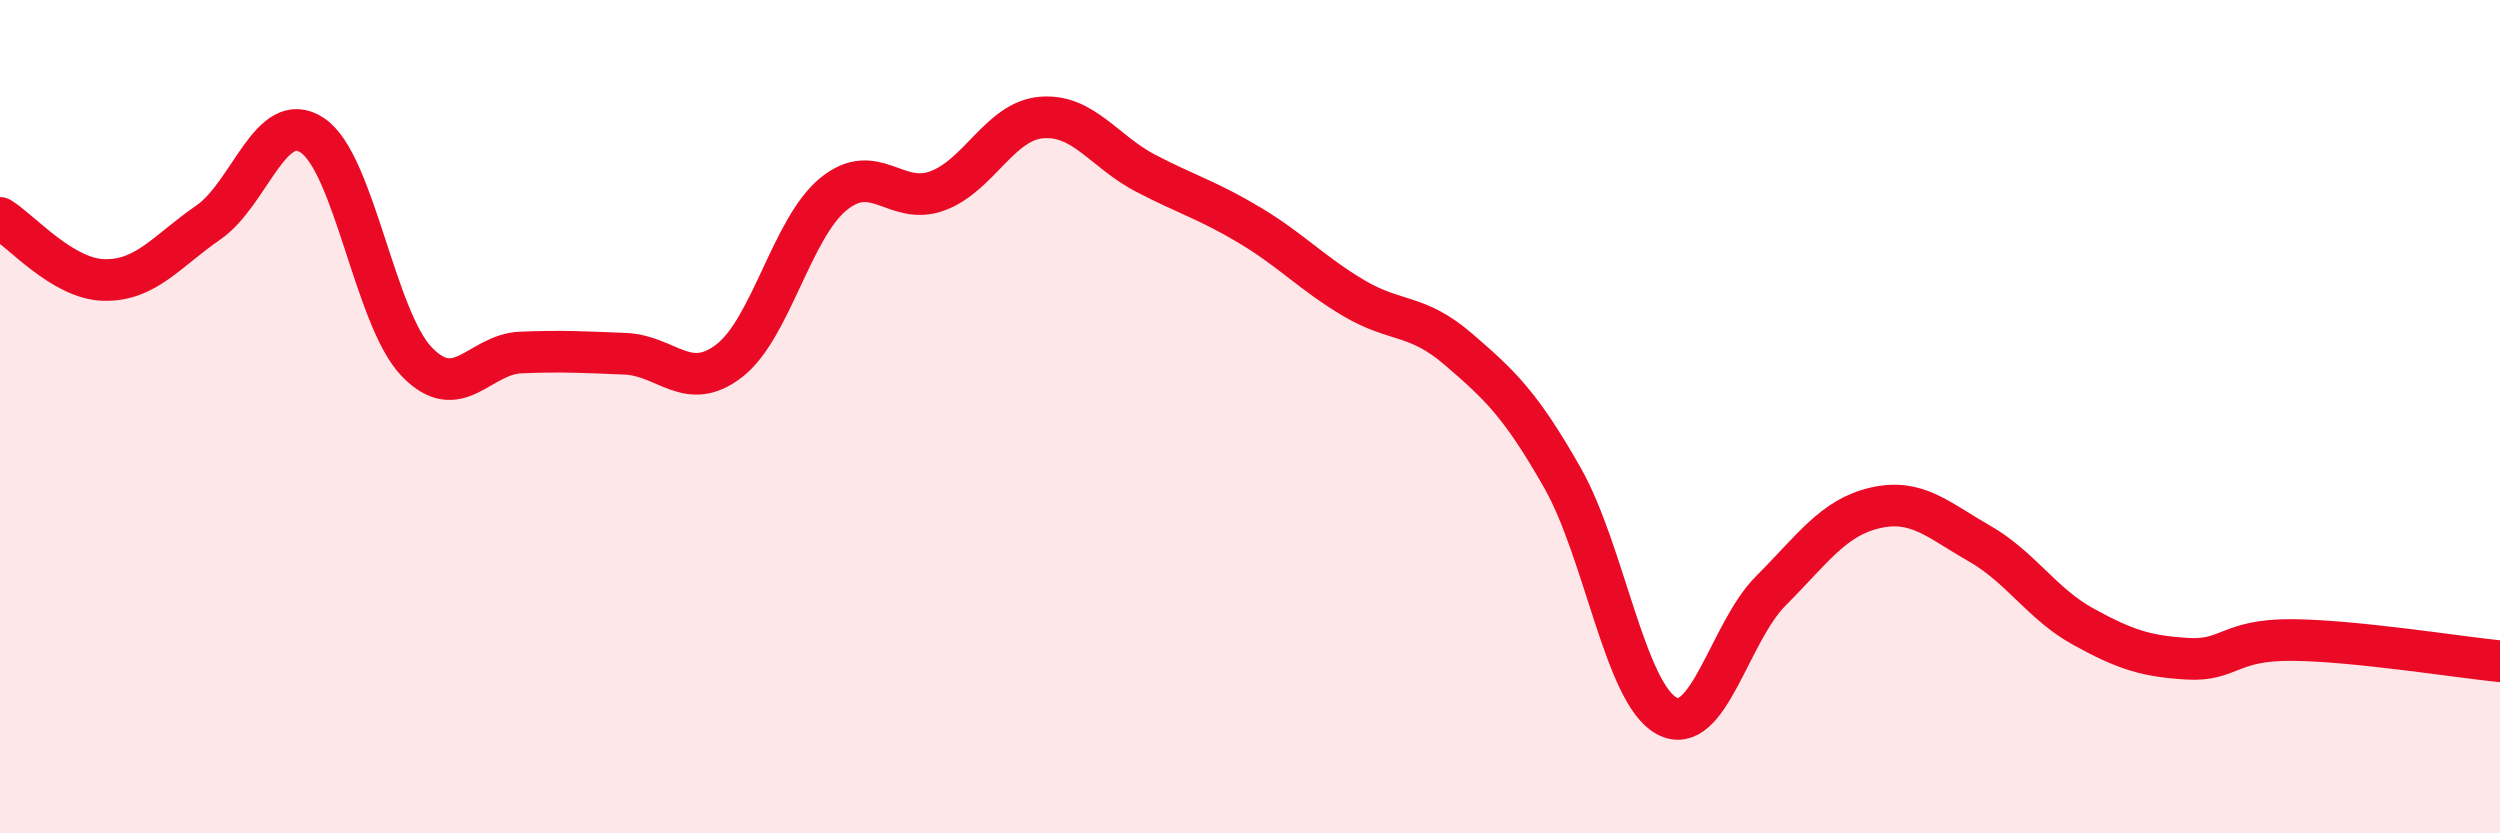 
    <svg width="60" height="20" viewBox="0 0 60 20" xmlns="http://www.w3.org/2000/svg">
      <path
        d="M 0,5.23 C 0.5,5.53 1.5,6.7 2.5,6.72 C 3.5,6.74 4,6.03 5,5.34 C 6,4.65 6.5,2.58 7.5,3.25 C 8.5,3.92 9,7.64 10,8.68 C 11,9.72 11.5,8.5 12.5,8.46 C 13.5,8.42 14,8.45 15,8.49 C 16,8.53 16.5,9.43 17.5,8.66 C 18.5,7.89 19,5.48 20,4.66 C 21,3.84 21.5,4.95 22.5,4.58 C 23.5,4.21 24,2.9 25,2.82 C 26,2.74 26.5,3.64 27.5,4.16 C 28.5,4.68 29,4.81 30,5.41 C 31,6.01 31.5,6.57 32.5,7.16 C 33.5,7.75 34,7.52 35,8.38 C 36,9.24 36.5,9.71 37.5,11.47 C 38.5,13.23 39,16.64 40,17.18 C 41,17.72 41.5,15.18 42.5,14.18 C 43.5,13.18 44,12.42 45,12.19 C 46,11.96 46.5,12.47 47.5,13.04 C 48.5,13.61 49,14.49 50,15.04 C 51,15.59 51.5,15.75 52.5,15.81 C 53.5,15.87 53.5,15.35 55,15.36 C 56.5,15.37 59,15.77 60,15.87L60 20L0 20Z"
        fill="#EB0A25"
        opacity="0.1"
        stroke-linecap="round"
        stroke-linejoin="round"
      />
      <path
        d="M 0,5.23 C 0.5,5.53 1.5,6.7 2.5,6.72 C 3.5,6.74 4,6.03 5,5.34 C 6,4.65 6.5,2.58 7.5,3.25 C 8.5,3.92 9,7.64 10,8.68 C 11,9.72 11.5,8.5 12.5,8.46 C 13.5,8.42 14,8.45 15,8.49 C 16,8.53 16.5,9.43 17.5,8.66 C 18.5,7.89 19,5.48 20,4.66 C 21,3.84 21.5,4.95 22.5,4.58 C 23.5,4.21 24,2.9 25,2.82 C 26,2.74 26.5,3.64 27.5,4.16 C 28.5,4.68 29,4.81 30,5.41 C 31,6.01 31.5,6.57 32.5,7.16 C 33.5,7.75 34,7.52 35,8.38 C 36,9.24 36.5,9.71 37.5,11.47 C 38.5,13.23 39,16.64 40,17.18 C 41,17.72 41.5,15.18 42.5,14.18 C 43.5,13.18 44,12.42 45,12.19 C 46,11.96 46.5,12.47 47.5,13.04 C 48.5,13.61 49,14.49 50,15.04 C 51,15.59 51.5,15.75 52.5,15.81 C 53.5,15.87 53.5,15.35 55,15.36 C 56.5,15.37 59,15.77 60,15.87"
        stroke="#EB0A25"
        stroke-width="1"
        fill="none"
        stroke-linecap="round"
        stroke-linejoin="round"
      />
    </svg>
  